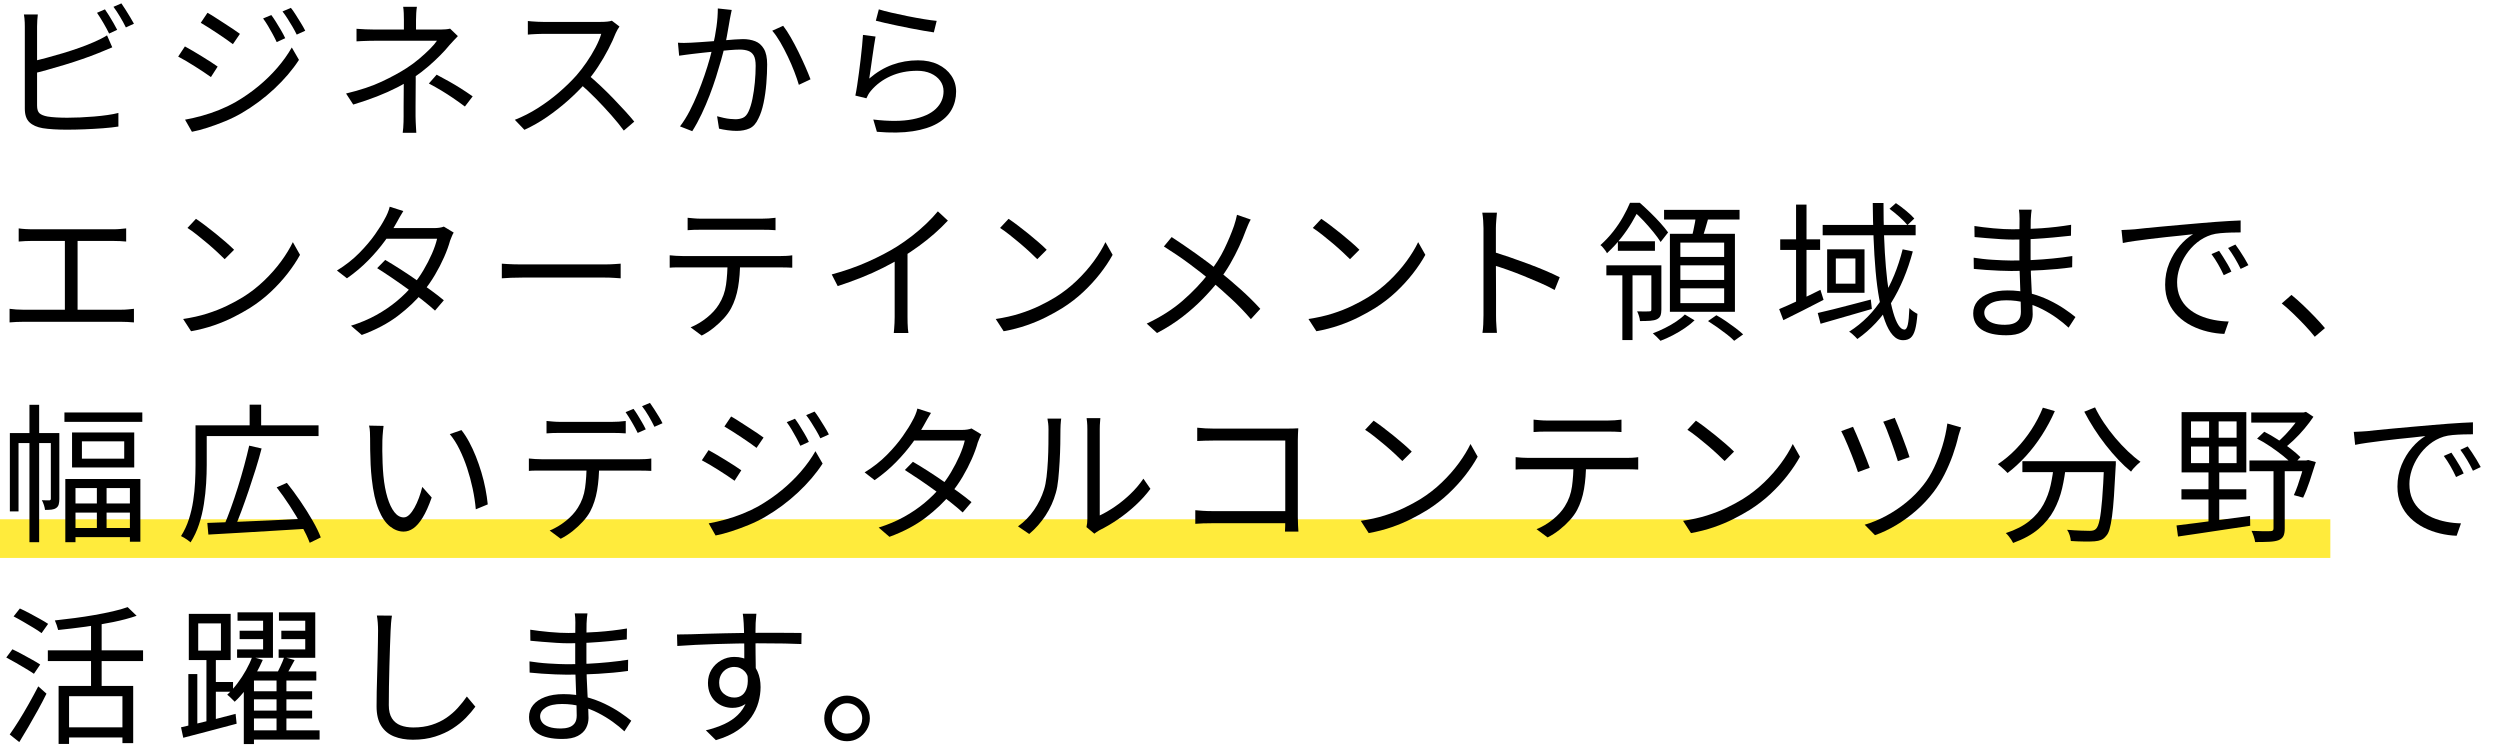 <?xml version="1.0" encoding="UTF-8"?>
<svg id="_レイヤー_1" data-name="レイヤー_1" xmlns="http://www.w3.org/2000/svg" version="1.1" viewBox="0 0 485 145">
  <!-- Generator: Adobe Illustrator 29.4.0, SVG Export Plug-In . SVG Version: 2.1.0 Build 152)  -->
  <defs>
    <style>
      .st0 {
        fill: #ffeb3c;
      }
    </style>
  </defs>
  <rect class="st0" y="100.74" width="452.086" height="7.5"/>
  <g>
    <path d="M7.337,2.8c-.039.329-.072.701-.102,1.117-.028.416-.043.826-.043,1.232v15.312c0,.735.159,1.242.479,1.522.318.28.836.488,1.552.624.464.077,1.039.135,1.726.174.686.039,1.387.058,2.102.058.773,0,1.605-.019,2.494-.058.89-.039,1.793-.097,2.712-.174.918-.077,1.783-.174,2.596-.29.812-.116,1.518-.251,2.116-.406v2.639c-.831.135-1.831.247-3.001.334s-2.368.154-3.596.203c-1.229.048-2.374.072-3.437.072-.852,0-1.688-.024-2.509-.072-.822-.049-1.532-.121-2.132-.218-1.121-.193-1.981-.575-2.58-1.146-.6-.57-.899-1.445-.899-2.625V5.149c0-.251-.005-.512-.015-.783-.01-.271-.029-.546-.058-.827-.029-.28-.063-.526-.102-.739h2.696ZM6.119,11.935c.87-.193,1.832-.43,2.886-.71,1.054-.28,2.127-.584,3.219-.913s2.156-.677,3.19-1.044c1.034-.367,1.967-.734,2.798-1.102.445-.193.88-.396,1.306-.609.425-.212.841-.444,1.247-.696l1.015,2.32c-.406.174-.855.363-1.349.565-.493.203-.952.392-1.377.566-.909.367-1.92.744-3.031,1.131s-2.257.759-3.436,1.116c-1.18.358-2.325.692-3.438,1-1.111.31-2.121.571-3.03.783v-2.407ZM20.358,1.814c.251.348.521.759.812,1.232.289.474.574.952.855,1.436.279.483.517.918.71,1.305l-1.565.725c-.291-.599-.658-1.28-1.103-2.044-.445-.764-.86-1.425-1.247-1.986l1.537-.667ZM23.547.654c.252.368.532.793.842,1.276.309.483.604.962.885,1.436.279.474.517.885.71,1.232l-1.565.725c-.311-.638-.688-1.329-1.132-2.073s-.87-1.387-1.276-1.929l1.537-.667Z"/>
    <path d="M35.873,9.006c.425.232.938.522,1.537.87.599.348,1.208.715,1.827,1.102.618.387,1.193.749,1.725,1.087.532.338.952.624,1.262.855l-1.305,2.03c-.367-.271-.817-.58-1.349-.928-.532-.348-1.098-.715-1.696-1.102-.6-.387-1.189-.749-1.77-1.087s-1.092-.624-1.537-.855l1.306-1.972ZM35.901,23.216c1.063-.193,2.156-.444,3.277-.754,1.121-.309,2.233-.686,3.335-1.131,1.103-.444,2.136-.938,3.104-1.479,1.604-.928,3.093-1.957,4.466-3.088,1.372-1.131,2.609-2.334,3.712-3.61,1.102-1.276,2.04-2.59,2.813-3.944l1.392,2.407c-1.257,1.934-2.853,3.804-4.785,5.612-1.934,1.808-4.06,3.388-6.38,4.741-.967.561-2.025,1.078-3.176,1.552s-2.281.889-3.393,1.247c-1.112.358-2.122.624-3.031.798l-1.334-2.349ZM40.252,2.481c.425.232.928.536,1.508.914.58.377,1.179.764,1.798,1.16.619.396,1.193.773,1.726,1.131s.952.652,1.262.884l-1.363,2.001c-.348-.271-.788-.589-1.319-.957-.532-.367-1.093-.749-1.682-1.146-.59-.396-1.17-.773-1.74-1.131-.57-.357-1.068-.662-1.494-.914l1.306-1.943ZM52.634,2.916c.251.329.546.764.885,1.305.338.541.671,1.093,1,1.653s.6,1.073.812,1.537l-1.653.754c-.232-.503-.493-1.02-.783-1.552-.289-.531-.59-1.059-.898-1.581-.31-.522-.629-1.005-.957-1.45l1.595-.667ZM56.433,1.524c.271.329.57.754.899,1.276.328.522.667,1.063,1.015,1.624.349.561.638,1.073.87,1.537l-1.652.754c-.252-.522-.532-1.044-.842-1.566s-.623-1.034-.942-1.537c-.319-.502-.643-.966-.972-1.392l1.624-.696Z"/>
    <path d="M88.827,7.005c-.251.271-.526.561-.826.87s-.565.599-.798.87c-.483.6-1.077,1.257-1.783,1.972-.706.715-1.479,1.436-2.319,2.161-.842.725-1.727,1.406-2.654,2.044-1.044.735-2.17,1.412-3.379,2.03-1.208.619-2.518,1.204-3.929,1.755-1.411.551-2.948,1.078-4.611,1.58l-1.392-2.146c2.745-.657,5.061-1.43,6.945-2.32,1.885-.889,3.484-1.759,4.799-2.61.871-.561,1.688-1.165,2.451-1.812.764-.647,1.45-1.276,2.059-1.885.609-.609,1.068-1.146,1.378-1.609h-12.035c-.329,0-.721.005-1.175.015s-.889.024-1.305.043c-.416.02-.778.039-1.088.058v-2.436c.483.039,1.068.072,1.755.102.687.029,1.271.043,1.755.043h12.817c.329,0,.657-.015.986-.043.328-.029.608-.073.841-.131l1.508,1.45ZM80.649,13.704v2.016c0,.764-.005,1.566-.015,2.407-.01.841-.015,1.648-.015,2.421v2.03c0,.329.01.687.029,1.073s.039.764.059,1.131c.019.367.038.696.058.986h-2.64c.039-.271.073-.59.102-.957.029-.367.049-.749.059-1.146s.015-.759.015-1.088v-1.899c0-.706.004-1.431.015-2.175.009-.744.014-1.45.014-2.117v-1.667l2.32-1.015ZM80.881,1.321c-.059.329-.102.735-.131,1.218-.029.484-.043.928-.043,1.334v2.871h-2.35v-2.871c0-.406-.01-.851-.029-1.334-.02-.483-.058-.889-.115-1.218h2.668ZM90.19,20.664c-.832-.618-1.609-1.174-2.334-1.667-.726-.493-1.455-.961-2.189-1.406-.735-.444-1.557-.909-2.466-1.392l1.509-1.711c.908.483,1.725.928,2.45,1.334.725.406,1.44.832,2.146,1.276.706.445,1.504.977,2.393,1.595l-1.508,1.972Z"/>
    <path d="M120.176,5.149c-.097.116-.217.304-.362.565-.145.261-.266.498-.362.71-.367.947-.851,1.997-1.45,3.146-.599,1.15-1.267,2.287-2.001,3.408s-1.508,2.136-2.319,3.045c-1.063,1.199-2.233,2.363-3.509,3.494-1.276,1.131-2.621,2.185-4.031,3.161-1.412.977-2.881,1.812-4.408,2.509l-1.856-1.943c1.566-.618,3.069-1.387,4.51-2.305,1.44-.918,2.794-1.924,4.06-3.016,1.267-1.092,2.393-2.189,3.379-3.292.657-.754,1.31-1.6,1.957-2.538.648-.938,1.229-1.895,1.74-2.871.513-.976.885-1.86,1.117-2.653h-11.311c-.329,0-.701.01-1.116.029-.416.02-.793.039-1.131.058-.339.02-.565.039-.682.058v-2.639c.135.02.382.043.739.073.357.029.74.053,1.146.072.406.02.754.029,1.044.029h11.194c.483,0,.913-.019,1.29-.058.377-.039.672-.097.885-.174l1.479,1.131ZM114.058,14.487c.792.658,1.609,1.382,2.45,2.175.841.793,1.668,1.61,2.479,2.451s1.565,1.644,2.262,2.407,1.296,1.455,1.798,2.073l-2.029,1.74c-.678-.928-1.489-1.929-2.437-3.001-.947-1.073-1.948-2.146-3.001-3.219-1.055-1.073-2.113-2.063-3.176-2.973l1.653-1.653Z"/>
    <path d="M131.516,8.281c.444.039.87.054,1.275.043.406-.009.842-.024,1.306-.043.444-.019,1.005-.053,1.682-.102.677-.048,1.416-.102,2.219-.159.802-.058,1.595-.121,2.378-.188s1.508-.126,2.175-.174c.667-.048,1.193-.072,1.581-.072.869,0,1.657.135,2.363.406.705.271,1.271.764,1.696,1.479.425.715.638,1.721.638,3.016,0,1.141-.053,2.374-.159,3.697-.106,1.325-.285,2.586-.536,3.785-.252,1.199-.58,2.194-.986,2.987-.445.986-1.025,1.639-1.74,1.958-.715.319-1.547.479-2.494.479-.541,0-1.131-.043-1.769-.13s-1.189-.188-1.653-.305l-.377-2.407c.425.116.855.223,1.291.319.435.097.855.165,1.262.203.405.039.743.058,1.015.058.521,0,1-.092,1.436-.275.435-.184.797-.585,1.087-1.204.31-.657.565-1.483.769-2.479.203-.996.357-2.054.464-3.176.106-1.121.16-2.194.16-3.219,0-.909-.126-1.581-.377-2.016-.252-.435-.609-.734-1.073-.899-.464-.164-1.006-.247-1.624-.247-.503,0-1.17.034-2.001.102-.831.068-1.716.15-2.653.247-.938.097-1.812.188-2.625.275-.812.087-1.44.16-1.885.217-.329.039-.75.092-1.262.16-.512.068-.962.13-1.349.188l-.231-2.523ZM141.956,1.93c-.058.251-.115.527-.174.827-.058.3-.115.594-.174.884-.059.348-.141.822-.246,1.421-.107.599-.218,1.232-.334,1.899s-.252,1.3-.406,1.899c-.193.832-.435,1.765-.725,2.798-.29,1.035-.619,2.132-.986,3.292-.367,1.16-.783,2.345-1.247,3.553-.464,1.208-.976,2.407-1.536,3.596-.562,1.189-1.17,2.306-1.828,3.35l-2.377-.928c.676-.889,1.3-1.885,1.87-2.987s1.097-2.248,1.58-3.437.923-2.363,1.319-3.523.73-2.233,1.001-3.219c.271-.986.483-1.837.638-2.552.271-1.16.493-2.363.667-3.61.175-1.247.261-2.431.261-3.553l2.697.29ZM151.932,5.004c.464.6.952,1.344,1.465,2.233.512.89,1.015,1.837,1.508,2.842.492,1.006.942,1.972,1.348,2.9.406.928.734,1.73.986,2.407l-2.262,1.073c-.213-.735-.503-1.581-.87-2.538s-.788-1.933-1.262-2.929c-.474-.996-.967-1.933-1.479-2.813-.513-.879-1.03-1.619-1.552-2.218l2.117-.957Z"/>
    <path d="M169.854,7.092c-.098.503-.199,1.117-.305,1.841-.106.725-.218,1.484-.334,2.277-.115.793-.222,1.547-.318,2.262-.098.716-.184,1.305-.262,1.769,1.412-1.218,2.905-2.112,4.481-2.683,1.575-.57,3.233-.855,4.974-.855,1.488,0,2.783.266,3.886.798,1.102.532,1.962,1.257,2.581,2.175.618.918.928,1.948.928,3.088,0,1.295-.295,2.47-.885,3.523-.59,1.054-1.508,1.938-2.755,2.654-1.247.715-2.837,1.223-4.771,1.522-1.934.299-4.254.334-6.96.102l-.696-2.378c3.074.367,5.616.353,7.627-.044,2.011-.396,3.514-1.073,4.51-2.03s1.494-2.092,1.494-3.408c0-.773-.223-1.459-.668-2.059-.444-.599-1.049-1.068-1.812-1.407-.764-.338-1.638-.507-2.624-.507-1.896,0-3.61.343-5.147,1.029-1.537.687-2.818,1.639-3.843,2.856-.213.251-.387.498-.521.74-.136.242-.252.479-.349.71l-2.146-.522c.116-.541.231-1.193.348-1.958.116-.764.232-1.585.349-2.465.115-.88.227-1.764.333-2.654.106-.889.198-1.745.275-2.566.077-.821.136-1.532.175-2.131l2.436.319ZM170.492,1.814c.618.193,1.426.406,2.422.638.995.232,2.049.459,3.161.682,1.111.223,2.17.416,3.175.58,1.005.165,1.827.275,2.466.334l-.552,2.233c-.541-.077-1.203-.184-1.986-.319s-1.619-.29-2.509-.464c-.889-.174-1.769-.353-2.639-.536s-1.663-.357-2.378-.522c-.716-.164-1.296-.305-1.74-.421l.58-2.204Z"/>
    <path d="M1.856,59.91c.425.058.855.102,1.291.13.435.029.855.043,1.261.043h19.169c.445,0,.865-.019,1.262-.058.396-.039.778-.077,1.146-.116v2.639c-.387-.039-.812-.067-1.276-.087-.464-.019-.841-.029-1.131-.029H4.408c-.387,0-.798.01-1.232.029-.435.02-.875.048-1.319.087v-2.639ZM3.626,44.308c.386.058.816.102,1.29.13s.855.043,1.146.043h15.95c.444,0,.879-.019,1.305-.058.425-.039.812-.077,1.16-.116v2.552c-.368-.039-.769-.067-1.204-.087-.435-.019-.855-.029-1.261-.029H6.061c-.271,0-.652.01-1.146.029-.493.02-.924.048-1.29.087v-2.552ZM12.586,61.331v-15.573h2.465v15.573h-2.465Z"/>
    <path d="M35.525,61.881c1.701-.251,3.253-.599,4.654-1.044,1.401-.444,2.683-.947,3.843-1.508,1.16-.561,2.193-1.121,3.103-1.682,1.489-.928,2.861-1.996,4.118-3.205,1.257-1.208,2.358-2.46,3.307-3.755.946-1.295,1.7-2.533,2.262-3.712l1.392,2.465c-.657,1.199-1.47,2.417-2.436,3.654-.968,1.237-2.06,2.426-3.277,3.567s-2.562,2.175-4.031,3.103c-.967.599-2.025,1.189-3.175,1.769-1.15.58-2.407,1.107-3.771,1.58-1.362.474-2.847.856-4.451,1.146l-1.537-2.378ZM38.019,42.452c.521.348,1.121.778,1.798,1.291s1.367,1.054,2.073,1.624,1.368,1.126,1.986,1.667c.619.541,1.132,1.015,1.537,1.421l-1.827,1.827c-.367-.367-.841-.822-1.421-1.363-.58-.541-1.218-1.106-1.914-1.696-.695-.59-1.382-1.15-2.059-1.682s-1.286-.972-1.827-1.319l1.653-1.769Z"/>
    <path d="M78.242,40.943c-.251.387-.493.793-.725,1.218-.232.425-.426.773-.58,1.044-.58,1.063-1.329,2.229-2.247,3.495-.919,1.266-1.992,2.528-3.22,3.784-1.228,1.257-2.614,2.427-4.161,3.509l-1.943-1.508c1.663-1.024,3.104-2.155,4.321-3.393,1.218-1.237,2.242-2.445,3.074-3.625.831-1.179,1.469-2.204,1.914-3.074.154-.251.328-.604.521-1.059.193-.454.329-.865.406-1.232l2.639.841ZM88.015,45.12c-.136.213-.261.469-.377.769s-.223.565-.319.797c-.271.986-.657,2.049-1.16,3.19-.503,1.141-1.092,2.287-1.769,3.437-.677,1.15-1.45,2.257-2.32,3.32-1.296,1.605-2.914,3.146-4.857,4.625-1.942,1.479-4.287,2.721-7.032,3.727l-2.088-1.798c1.798-.561,3.437-1.251,4.915-2.074,1.479-.821,2.808-1.725,3.987-2.711,1.18-.986,2.204-2.001,3.074-3.045.754-.889,1.445-1.865,2.074-2.929.627-1.063,1.174-2.122,1.638-3.176.464-1.054.802-2.035,1.015-2.943h-10.758l.928-2.059h9.222c.387,0,.744-.024,1.073-.073.328-.048.608-.12.841-.217l1.914,1.16ZM74.733,50.426c.928.542,1.904,1.141,2.93,1.798,1.023.657,2.044,1.339,3.059,2.044,1.016.706,1.986,1.397,2.915,2.073.928.677,1.749,1.315,2.465,1.914l-1.711,2.001c-.657-.599-1.445-1.261-2.363-1.986-.919-.725-1.891-1.459-2.915-2.204-1.025-.744-2.049-1.464-3.074-2.16-1.024-.696-1.981-1.324-2.871-1.885l1.566-1.595Z"/>
    <path d="M97.353,51.151c.29.02.647.043,1.073.073.425.029.895.048,1.406.058s1.029.014,1.552.014h15.892c.734,0,1.363-.019,1.886-.058.521-.038.938-.067,1.247-.087v2.842c-.291-.019-.721-.048-1.291-.087s-1.174-.058-1.812-.058h-15.921c-.793,0-1.547.014-2.262.043-.716.029-1.306.063-1.77.102v-2.842Z"/>
    <path d="M129.92,49.527c.405.039.816.073,1.232.102.415.029.846.043,1.29.043h18.995c.309,0,.677-.009,1.102-.029.426-.019.812-.058,1.16-.116v2.407c-.309-.019-.672-.034-1.087-.043-.416-.01-.808-.015-1.175-.015h-20.271c-.425,0-.841.02-1.246.058v-2.407ZM133.4,42.249c.406.039.827.078,1.262.116.435.039.885.058,1.349.058h11.745c.405,0,.855-.014,1.349-.043.492-.029.942-.072,1.348-.13v2.407c-.425-.038-.875-.062-1.348-.072-.475-.01-.924-.015-1.349-.015h-11.716c-.465,0-.929.005-1.393.015-.464.01-.88.034-1.247.072v-2.407ZM143.579,50.716c0,1.818-.13,3.485-.391,5.003-.262,1.518-.711,2.876-1.349,4.074-.349.658-.817,1.31-1.407,1.958-.59.648-1.246,1.262-1.972,1.841-.725.58-1.503,1.083-2.335,1.508l-2.146-1.595c1.121-.464,2.175-1.092,3.161-1.885.986-.792,1.759-1.643,2.32-2.552.734-1.16,1.198-2.44,1.392-3.842.193-1.401.29-2.905.29-4.51h2.436Z"/>
    <path d="M161.356,53.239c2.514-.676,4.853-1.498,7.019-2.465,2.165-.966,4.05-1.953,5.655-2.958,1.005-.638,1.986-1.329,2.943-2.073s1.86-1.522,2.711-2.334,1.604-1.614,2.262-2.407l1.943,1.798c-.812.87-1.691,1.721-2.639,2.552-.947.832-1.948,1.629-3.002,2.393s-2.15,1.503-3.291,2.218c-1.063.638-2.262,1.295-3.596,1.972s-2.756,1.315-4.264,1.914-3.035,1.15-4.582,1.653l-1.16-2.262ZM173.565,49.035l2.494-.754v13.224c0,.368.005.754.015,1.16.01.406.029.783.058,1.131.029.348.062.619.102.812h-2.842c.02-.193.044-.464.072-.812.029-.348.054-.725.073-1.131.019-.406.028-.792.028-1.16v-12.47Z"/>
    <path d="M193.17,61.881c1.701-.251,3.253-.599,4.654-1.044,1.401-.444,2.683-.947,3.843-1.508,1.16-.561,2.194-1.121,3.104-1.682,1.488-.928,2.86-1.996,4.117-3.205,1.257-1.208,2.359-2.46,3.307-3.755.947-1.295,1.701-2.533,2.262-3.712l1.393,2.465c-.658,1.199-1.47,2.417-2.437,3.654s-2.06,2.426-3.277,3.567-2.562,2.175-4.03,3.103c-.967.599-2.025,1.189-3.176,1.769-1.15.58-2.407,1.107-3.771,1.58-1.362.474-2.847.856-4.451,1.146l-1.537-2.378ZM195.664,42.452c.522.348,1.121.778,1.798,1.291s1.367,1.054,2.074,1.624c.705.57,1.367,1.126,1.986,1.667.618.541,1.131,1.015,1.537,1.421l-1.828,1.827c-.367-.367-.84-.822-1.42-1.363-.58-.541-1.219-1.106-1.914-1.696-.696-.59-1.383-1.15-2.06-1.682s-1.286-.972-1.827-1.319l1.653-1.769Z"/>
    <path d="M242.643,42.597c-.154.251-.323.59-.507,1.015-.185.426-.334.793-.45,1.102-.348.967-.777,2.006-1.29,3.118s-1.093,2.229-1.74,3.35-1.368,2.194-2.16,3.219c-.928,1.18-1.978,2.369-3.146,3.567-1.17,1.199-2.484,2.364-3.944,3.495s-3.107,2.18-4.944,3.146l-2.001-1.827c2.707-1.276,5.031-2.759,6.975-4.451,1.943-1.691,3.648-3.485,5.118-5.379,1.218-1.527,2.204-3.074,2.958-4.64s1.383-3.064,1.885-4.495c.098-.29.203-.643.319-1.059.116-.416.203-.778.261-1.087l2.668.928ZM227.302,45.989c.716.464,1.489.982,2.32,1.552.831.57,1.663,1.15,2.494,1.74.831.59,1.619,1.165,2.363,1.726.744.561,1.388,1.063,1.929,1.508,1.469,1.179,2.9,2.393,4.292,3.639,1.392,1.247,2.658,2.499,3.799,3.756l-1.827,2.001c-1.218-1.411-2.47-2.711-3.756-3.901-1.285-1.189-2.652-2.402-4.104-3.639-.521-.445-1.131-.938-1.826-1.479-.696-.541-1.445-1.112-2.248-1.711s-1.629-1.184-2.479-1.755c-.851-.57-1.672-1.106-2.465-1.609l1.508-1.827Z"/>
    <path d="M253.838,61.881c1.7-.251,3.252-.599,4.654-1.044,1.401-.444,2.682-.947,3.842-1.508,1.16-.561,2.194-1.121,3.104-1.682,1.488-.928,2.861-1.996,4.117-3.205,1.257-1.208,2.359-2.46,3.307-3.755.947-1.295,1.701-2.533,2.262-3.712l1.393,2.465c-.658,1.199-1.47,2.417-2.437,3.654s-2.059,2.426-3.276,3.567c-1.219,1.141-2.562,2.175-4.031,3.103-.967.599-2.025,1.189-3.176,1.769-1.15.58-2.407,1.107-3.77,1.58-1.363.474-2.848.856-4.452,1.146l-1.536-2.378ZM256.332,42.452c.522.348,1.121.778,1.798,1.291s1.368,1.054,2.074,1.624c.705.57,1.367,1.126,1.986,1.667.618.541,1.131,1.015,1.537,1.421l-1.827,1.827c-.368-.367-.841-.822-1.421-1.363-.58-.541-1.219-1.106-1.914-1.696-.696-.59-1.383-1.15-2.059-1.682-.678-.532-1.287-.972-1.828-1.319l1.653-1.769Z"/>
    <path d="M287.797,61.157v-16.878c0-.406-.02-.899-.059-1.479-.039-.58-.097-1.092-.174-1.537h2.842c-.039.425-.082.928-.13,1.508-.049.58-.073,1.083-.073,1.508v6.076c0,1.189.005,2.369.016,3.538.009,1.17.014,2.262.014,3.277v3.988c0,.309.005.667.015,1.073s.034.817.072,1.232c.039.416.067.788.087,1.117h-2.812c.077-.464.131-1.015.159-1.653.029-.638.044-1.228.044-1.769ZM289.712,48.86c.947.29,1.996.634,3.146,1.03,1.15.396,2.324.817,3.523,1.261,1.198.445,2.334.895,3.407,1.349,1.073.455,2.006.884,2.799,1.291l-.986,2.465c-.831-.464-1.769-.923-2.813-1.377-1.043-.454-2.111-.903-3.204-1.349-1.093-.444-2.146-.845-3.161-1.203-1.015-.358-1.919-.653-2.711-.885v-2.581Z"/>
    <path d="M316.217,39.349h1.188v.493h.638v.58c-.387.812-.869,1.711-1.449,2.697-.58.986-1.271,1.991-2.074,3.016-.802,1.025-1.725,2.021-2.77,2.987-.077-.174-.193-.363-.348-.565-.154-.203-.314-.401-.479-.595-.164-.193-.314-.329-.449-.406.928-.831,1.759-1.716,2.494-2.654.734-.938,1.372-1.889,1.914-2.856.541-.966.986-1.865,1.334-2.697ZM311.635,51.471h9.715v1.943h-9.715v-1.943ZM313.868,46.801h7.192v1.856h-7.192v-1.856ZM314.738,52.457h1.972v13.514h-1.972v-13.514ZM316.478,39.349h1.653c.638.561,1.309,1.185,2.016,1.871.705.686,1.362,1.368,1.972,2.044.608.677,1.106,1.286,1.493,1.827l-1.449,1.856c-.349-.561-.817-1.203-1.407-1.928s-1.218-1.445-1.885-2.161c-.667-.715-1.319-1.343-1.958-1.885h-.435v-1.624ZM320.364,51.471h1.943v8.584c0,.483-.059.875-.174,1.174-.116.3-.349.537-.696.71-.329.155-.764.251-1.305.29-.542.039-1.199.058-1.973.058-.019-.29-.082-.609-.188-.957s-.227-.657-.362-.928c.58.02,1.083.029,1.508.029s.716-.01.87-.029c.154,0,.256-.029.305-.087.048-.058.072-.154.072-.29v-8.555ZM326.86,61.012l1.885,1.131c-.521.503-1.15,1.005-1.885,1.508s-1.513.967-2.334,1.392c-.822.425-1.62.783-2.393,1.073-.174-.194-.406-.435-.696-.725s-.551-.532-.783-.725c.773-.29,1.556-.633,2.349-1.029.793-.396,1.527-.822,2.205-1.276.676-.454,1.227-.903,1.652-1.348ZM322.829,40.711h14.646v1.885h-14.646v-1.885ZM323.96,45.352h12.615v15.138h-12.615v-15.138ZM325.99,47.062v2.784h8.497v-2.784h-8.497ZM325.99,51.471v2.842h8.497v-2.842h-8.497ZM325.99,55.937v2.871h8.497v-2.871h-8.497ZM329.064,41.61l2.465.319c-.231.831-.474,1.672-.725,2.523-.252.851-.493,1.585-.726,2.204l-1.942-.377c.116-.444.236-.942.362-1.493.125-.551.236-1.106.334-1.667.096-.561.174-1.063.231-1.508ZM331.355,62.288l1.624-1.131c.6.329,1.223.715,1.871,1.16.646.445,1.266.89,1.855,1.334.59.445,1.077.851,1.465,1.218l-1.74,1.247c-.348-.368-.808-.774-1.378-1.218-.57-.445-1.185-.899-1.841-1.363-.658-.464-1.276-.88-1.856-1.247Z"/>
    <path d="M345.159,59.967c1.025-.425,2.248-.971,3.669-1.638s2.866-1.368,4.335-2.103l.609,1.943c-1.334.696-2.682,1.388-4.045,2.074-1.363.687-2.615,1.31-3.756,1.87l-.812-2.146ZM345.362,46.424h7.744v2.059h-7.744v-2.059ZM348.436,39.696h2.029v19.43h-2.029v-19.43ZM352.641,60.722c.869-.193,1.861-.43,2.973-.71s2.295-.585,3.553-.914c1.256-.329,2.512-.657,3.77-.986l.203,1.827c-1.74.503-3.48,1.005-5.221,1.508-1.74.503-3.316.957-4.727,1.363l-.551-2.088ZM353.598,43.641h18.037v2.001h-18.037v-2.001ZM354.467,48.368h7.25v8.439h-7.25v-8.439ZM356.151,50.137v4.901h3.799v-4.901h-3.799ZM369.114,48.368l1.971.406c-1.006,3.77-2.396,7.086-4.176,9.947s-3.973,5.21-6.582,7.047c-.098-.116-.242-.271-.436-.464-.193-.194-.393-.377-.594-.551-.203-.174-.393-.31-.566-.406,2.629-1.663,4.795-3.852,6.496-6.569,1.701-2.716,2.996-5.853,3.887-9.41ZM363.313,39.377h2.088c0,2.282.039,4.471.115,6.568.078,2.098.193,4.06.35,5.887.154,1.827.352,3.48.594,4.959s.518,2.755.826,3.828c.309,1.073.648,1.895,1.016,2.465.367.57.754.855,1.16.855.289,0,.508-.319.652-.957.145-.638.246-1.711.305-3.219.213.232.469.449.768.652.301.203.566.362.799.479-.098,1.295-.248,2.311-.451,3.045s-.488,1.262-.855,1.581-.859.479-1.479.479c-.754,0-1.42-.324-2-.972-.58-.648-1.088-1.57-1.523-2.77-.436-1.198-.803-2.614-1.102-4.249-.301-1.633-.537-3.446-.711-5.438-.174-1.991-.305-4.103-.391-6.336-.088-2.233-.141-4.519-.16-6.858ZM366.561,40.508l1.246-1.102c.639.425,1.301.923,1.988,1.493.686.571,1.213,1.068,1.58,1.494l-1.334,1.276c-.367-.464-.881-.99-1.537-1.581-.658-.589-1.305-1.116-1.943-1.581Z"/>
    <path d="M394.14,40.683c-.039.251-.073.532-.102.841-.029.31-.054.677-.073,1.102,0,.29-.004.725-.014,1.305-.01.58-.015,1.232-.015,1.958v4.219c0,.967.019,1.982.058,3.045.039,1.063.088,2.098.146,3.103.058,1.005.106,1.924.146,2.755.037.832.057,1.489.057,1.972,0,.677-.158,1.325-.479,1.943-.318.619-.85,1.126-1.594,1.522-.745.396-1.755.595-3.031.595-2.088,0-3.683-.362-4.785-1.087-1.102-.725-1.652-1.784-1.652-3.176,0-.889.266-1.662.797-2.32.531-.657,1.301-1.174,2.306-1.551,1.005-.377,2.204-.566,3.597-.566,1.526,0,2.962.179,4.307.537,1.343.358,2.575.808,3.697,1.349,1.121.541,2.117,1.107,2.986,1.696.87.59,1.586,1.117,2.146,1.581l-1.334,2.059c-.658-.619-1.416-1.237-2.277-1.856-.859-.619-1.797-1.189-2.812-1.711s-2.107-.942-3.277-1.262c-1.17-.319-2.412-.479-3.727-.479-1.392,0-2.45.232-3.175.696-.726.464-1.088,1.034-1.088,1.711,0,.425.136.817.406,1.174.271.358.706.643,1.305.855.599.213,1.372.319,2.32.319.561,0,1.073-.073,1.537-.218s.836-.401,1.116-.769c.28-.367.42-.879.42-1.537,0-.56-.014-1.29-.043-2.189-.029-.899-.062-1.856-.102-2.871-.039-1.015-.072-1.996-.102-2.944-.029-.947-.043-1.74-.043-2.378v-4.06c0-.676.004-1.324.014-1.943.01-.619.016-1.179.016-1.682,0-.232-.011-.531-.029-.899-.02-.367-.049-.647-.088-.841h2.466ZM382.888,49.992c.522.077,1.102.155,1.739.232.639.077,1.295.135,1.973.174.676.039,1.324.073,1.943.102.618.029,1.169.043,1.652.043,1.411,0,2.779-.034,4.104-.102,1.324-.067,2.629-.164,3.915-.29,1.286-.125,2.557-.285,3.813-.479l-.029,2.175c-.967.135-1.928.247-2.885.334s-1.914.159-2.871.217-1.934.102-2.93.13c-.996.029-2.044.043-3.146.043-.657,0-1.416-.019-2.275-.058-.861-.039-1.73-.087-2.611-.145-.879-.058-1.667-.125-2.363-.203l-.028-2.175ZM383.033,43.843c.483.078,1.044.155,1.683.232.638.077,1.309.15,2.016.217.705.068,1.381.116,2.029.145s1.213.043,1.697.043c1.836,0,3.716-.067,5.641-.203,1.923-.135,3.822-.357,5.697-.667l-.028,2.117c-1.063.116-2.224.232-3.479.348-1.258.116-2.549.213-3.872.29-1.325.077-2.635.116-3.93.116-.677,0-1.479-.029-2.407-.087s-1.842-.125-2.74-.203c-.898-.077-1.658-.145-2.276-.203l-.029-2.146Z"/>
    <path d="M411.57,44.626c.541-.019,1.039-.043,1.493-.072.455-.029.816-.053,1.088-.073.464-.058,1.135-.13,2.016-.217.879-.087,1.889-.184,3.03-.29,1.141-.106,2.368-.218,3.683-.334,1.314-.116,2.64-.232,3.974-.348,1.063-.097,2.068-.179,3.016-.247.947-.067,1.827-.125,2.64-.174.812-.048,1.537-.082,2.174-.102v2.32c-.541,0-1.159.01-1.855.029-.695.02-1.383.058-2.059.116-.678.058-1.267.165-1.77.319-1.025.329-1.947.826-2.77,1.493s-1.521,1.436-2.102,2.306-1.021,1.769-1.32,2.697c-.3.928-.449,1.827-.449,2.697,0,1.122.193,2.103.58,2.943.387.841.913,1.552,1.58,2.131.668.58,1.426,1.054,2.277,1.421.85.367,1.754.643,2.711.826.957.184,1.909.286,2.856.305l-.841,2.407c-1.083-.039-2.166-.189-3.248-.45-1.083-.261-2.117-.638-3.104-1.131-.986-.493-1.865-1.117-2.639-1.871s-1.383-1.634-1.827-2.639c-.444-1.005-.667-2.155-.667-3.451,0-1.508.266-2.905.798-4.191.531-1.285,1.213-2.411,2.044-3.378.832-.966,1.691-1.711,2.582-2.233-.619.078-1.389.165-2.307.261s-1.898.198-2.943.304c-1.043.106-2.093.228-3.146.363s-2.035.266-2.943.391c-.908.126-1.672.257-2.291.392l-.261-2.523ZM430.506,48.658c.213.309.469.701.77,1.174.299.474.594.957.884,1.45.29.493.532.962.726,1.406l-1.479.696c-.329-.715-.696-1.425-1.103-2.131-.405-.706-.831-1.358-1.275-1.958l1.479-.638ZM433.669,47.439c.231.31.502.696.812,1.16.31.464.613.942.913,1.436.3.493.566.962.798,1.406l-1.509.725c-.348-.715-.729-1.421-1.145-2.117-.416-.696-.846-1.343-1.291-1.943l1.422-.667Z"/>
    <path d="M449.067,65.333c-.619-.773-1.295-1.547-2.029-2.32-.736-.773-1.475-1.518-2.219-2.233-.745-.715-1.465-1.353-2.161-1.914l1.886-1.653c.695.561,1.43,1.208,2.203,1.943.773.735,1.532,1.489,2.277,2.262.744.773,1.416,1.518,2.016,2.233l-1.973,1.682Z"/>
    <path d="M1.914,84.018h8.815v1.943H3.595v13.253h-1.682v-15.196ZM5.712,78.537h1.885v26.651h-1.885v-26.651ZM9.86,84.018h1.652v12.789c0,.387-.039.73-.115,1.029-.078.3-.242.537-.493.711-.252.174-.552.28-.899.319-.348.039-.773.058-1.275.058-.02-.251-.088-.561-.203-.928-.116-.367-.252-.686-.406-.957.367.02.677.029.928.029h.551c.174-.019.262-.125.262-.319v-12.731ZM12.499,80.016h15.109v1.827h-15.109v-1.827ZM12.672,92.921h14.559v12.18h-2.03v-10.411h-10.556v10.498h-1.973v-12.267ZM13.629,102.433h12.876v1.769h-12.876v-1.769ZM13.659,97.677h12.818v1.769h-12.818v-1.769ZM13.977,83.902h12.064v6.786h-12.064v-6.786ZM15.891,85.613v3.364h8.207v-3.364h-8.207ZM18.792,93.849h1.885v9.802h-1.885v-9.802Z"/>
    <path d="M37.931,82.51h2.175v7.714c0,1.083-.038,2.272-.115,3.567-.078,1.295-.223,2.625-.436,3.988-.213,1.363-.526,2.678-.942,3.944s-.962,2.431-1.639,3.495c-.135-.116-.314-.256-.536-.42-.223-.165-.455-.319-.696-.464s-.449-.256-.623-.334c.638-1.005,1.146-2.092,1.522-3.262.377-1.169.657-2.368.841-3.596.184-1.228.305-2.431.362-3.61.059-1.179.087-2.281.087-3.306v-7.714ZM39.034,82.51h22.765v2.088h-22.765v-2.088ZM40.222,101.447c1.566-.058,3.403-.125,5.511-.203,2.106-.077,4.35-.174,6.728-.29,2.378-.116,4.756-.232,7.134-.348l-.058,1.972c-2.301.136-4.606.275-6.917.42s-4.509.275-6.598.392c-2.088.116-3.953.222-5.597.319l-.203-2.262ZM48.342,86.454l2.407.551c-.329,1.276-.71,2.61-1.146,4.002-.436,1.392-.89,2.784-1.363,4.176s-.942,2.711-1.406,3.958-.918,2.374-1.363,3.378l-2.001-.58c.425-.986.87-2.121,1.334-3.407.464-1.286.914-2.625,1.349-4.017.436-1.392.841-2.784,1.219-4.176.377-1.392.7-2.687.971-3.886ZM48.429,78.508h2.233v5.017h-2.233v-5.017ZM53.678,94.544l1.973-.87c.869,1.083,1.739,2.262,2.609,3.538.87,1.276,1.658,2.528,2.363,3.755.706,1.228,1.242,2.324,1.609,3.292l-2.146,1.044c-.367-.967-.89-2.074-1.565-3.32-.678-1.247-1.441-2.523-2.291-3.828-.852-1.305-1.702-2.509-2.553-3.611Z"/>
    <path d="M74.414,82.625c-.039.232-.072.522-.102.87s-.058.696-.087,1.044c-.029.348-.043.648-.043.899-.02.6-.025,1.281-.016,2.045s.029,1.556.059,2.378.082,1.638.159,2.45c.155,1.605.416,3.012.783,4.22.367,1.208.816,2.151,1.349,2.828.531.677,1.136,1.015,1.812,1.015.367,0,.725-.169,1.073-.507.348-.338.681-.792,1-1.363s.609-1.208.87-1.914.479-1.416.652-2.132l1.827,2.059c-.58,1.644-1.165,2.943-1.755,3.9s-1.188,1.648-1.798,2.074c-.608.425-1.242.638-1.899.638-.908,0-1.788-.334-2.639-1-.852-.667-1.586-1.75-2.204-3.248-.619-1.498-1.063-3.495-1.334-5.989-.097-.851-.169-1.769-.218-2.755s-.077-1.923-.087-2.813c-.01-.889-.015-1.614-.015-2.175,0-.328-.01-.754-.029-1.276-.019-.522-.077-.957-.174-1.305l2.813.058ZM89.522,83.438c.522.658,1.02,1.426,1.494,2.306.474.88.908,1.817,1.305,2.813.396.996.754,2.025,1.073,3.088.319,1.063.58,2.122.783,3.176s.353,2.064.449,3.03l-2.319.957c-.117-1.314-.319-2.653-.609-4.017-.29-1.363-.648-2.687-1.073-3.973-.426-1.286-.919-2.499-1.479-3.64-.561-1.141-1.188-2.126-1.885-2.958l2.262-.783Z"/>
    <path d="M102.602,88.948c.387.039.787.072,1.203.102.416.029.846.043,1.291.043h18.994c.31,0,.677-.01,1.103-.029.425-.019.812-.058,1.16-.116v2.407c-.31-.019-.673-.033-1.088-.043-.416-.009-.808-.014-1.175-.014h-20.271c-.426,0-.831.019-1.218.058v-2.407ZM106.024,81.668c.425.039.855.078,1.29.116.436.039.885.058,1.349.058h10.034c.406,0,.855-.015,1.349-.043.493-.029.942-.073,1.349-.131v2.407c-.426-.039-.875-.062-1.349-.072-.475-.01-.924-.015-1.349-.015h-10.005c-.483,0-.953.005-1.406.015-.455.01-.875.034-1.262.072v-2.407ZM116.232,90.137c0,1.817-.131,3.485-.392,5.002-.262,1.518-.711,2.886-1.349,4.104-.348.638-.817,1.281-1.406,1.929-.59.648-1.247,1.261-1.972,1.841-.726.58-1.504,1.083-2.335,1.508l-2.146-1.595c1.12-.464,2.174-1.092,3.16-1.885.986-.792,1.76-1.643,2.32-2.552.734-1.16,1.198-2.44,1.392-3.843.193-1.401.29-2.904.29-4.509h2.437ZM122.902,79.32c.251.329.522.73.812,1.203.29.474.575.953.855,1.436.28.484.518.928.711,1.334l-1.566.696c-.289-.599-.657-1.281-1.102-2.044-.445-.764-.86-1.426-1.247-1.987l1.537-.638ZM126.092,78.16c.25.348.531.764.84,1.247.31.483.609.962.899,1.436s.522.895.696,1.261l-1.566.696c-.309-.638-.682-1.329-1.116-2.074-.435-.744-.865-1.387-1.29-1.928l1.537-.638Z"/>
    <path d="M137.46,87.324c.425.232.938.522,1.537.87.599.348,1.208.715,1.827,1.102.618.387,1.193.749,1.726,1.087.531.338.951.624,1.262.855l-1.306,2.03c-.367-.271-.817-.58-1.349-.928-.531-.348-1.098-.715-1.696-1.102-.6-.387-1.188-.749-1.769-1.087s-1.093-.624-1.537-.855l1.305-1.972ZM137.489,101.534c1.062-.193,2.155-.444,3.277-.754,1.12-.309,2.232-.686,3.334-1.131,1.103-.444,2.137-.938,3.104-1.479,1.604-.928,3.093-1.957,4.466-3.088,1.372-1.131,2.61-2.334,3.712-3.61s2.04-2.59,2.813-3.944l1.392,2.407c-1.257,1.934-2.852,3.804-4.785,5.612s-4.06,3.388-6.38,4.741c-.967.561-2.025,1.078-3.175,1.552-1.151.474-2.282.889-3.394,1.247-1.112.358-2.122.624-3.03.798l-1.334-2.349ZM141.838,80.799c.426.232.928.536,1.508.914.58.377,1.18.764,1.799,1.16.618.396,1.193.773,1.725,1.131.532.358.952.652,1.262.884l-1.363,2.001c-.348-.271-.787-.589-1.319-.957-.532-.367-1.093-.749-1.682-1.146-.59-.396-1.17-.773-1.74-1.131-.57-.357-1.068-.662-1.493-.914l1.305-1.943ZM154.221,81.234c.252.329.547.764.885,1.305.338.541.672,1.093,1,1.653.329.561.6,1.073.812,1.537l-1.652.754c-.232-.503-.494-1.02-.783-1.552-.29-.531-.59-1.059-.899-1.581s-.628-1.005-.957-1.45l1.595-.667ZM158.02,79.842c.271.329.57.754.899,1.276s.667,1.063,1.015,1.624c.349.561.639,1.073.87,1.537l-1.652.754c-.252-.522-.532-1.044-.841-1.566-.311-.522-.624-1.034-.943-1.537-.318-.502-.643-.966-.971-1.392l1.623-.696Z"/>
    <path d="M180.613,80.103c-.252.387-.493.793-.726,1.218-.231.425-.425.773-.58,1.044-.58,1.063-1.329,2.229-2.247,3.495-.919,1.266-1.991,2.528-3.219,3.784-1.229,1.257-2.615,2.427-4.161,3.509l-1.943-1.508c1.662-1.024,3.103-2.155,4.32-3.393,1.219-1.237,2.243-2.445,3.074-3.625.831-1.179,1.469-2.204,1.914-3.074.154-.251.328-.604.522-1.059.192-.454.328-.865.405-1.232l2.64.841ZM190.385,84.279c-.135.213-.261.469-.377.769-.115.3-.223.565-.318.797-.271.986-.658,2.049-1.16,3.19-.503,1.141-1.093,2.287-1.77,3.437-.677,1.15-1.449,2.257-2.319,3.32-1.296,1.605-2.915,3.146-4.858,4.625-1.942,1.479-4.287,2.721-7.032,3.727l-2.088-1.798c1.798-.561,3.437-1.251,4.916-2.074,1.479-.821,2.808-1.725,3.987-2.711,1.179-.986,2.204-2.001,3.074-3.045.754-.889,1.444-1.865,2.073-2.929.628-1.063,1.175-2.122,1.639-3.176.464-1.054.802-2.035,1.015-2.943h-10.759l.928-2.059h9.222c.387,0,.744-.024,1.073-.073.329-.048.609-.12.841-.217l1.914,1.16ZM177.104,89.585c.928.541,1.903,1.141,2.929,1.798,1.024.657,2.044,1.339,3.06,2.044,1.015.706,1.986,1.397,2.914,2.073.928.677,1.75,1.315,2.465,1.914l-1.711,2.001c-.657-.599-1.445-1.261-2.363-1.986s-1.89-1.459-2.914-2.204c-1.025-.744-2.05-1.464-3.074-2.16-1.025-.696-1.982-1.324-2.871-1.885l1.566-1.595Z"/>
    <path d="M197.491,102.114c1.219-.87,2.252-1.924,3.104-3.161.85-1.237,1.498-2.562,1.942-3.973.213-.657.377-1.479.493-2.465s.203-2.035.262-3.146c.058-1.111.091-2.194.101-3.248.01-1.053.015-1.986.015-2.798,0-.425-.02-.807-.058-1.146-.039-.338-.087-.662-.146-.972h2.668c-.02.116-.039.286-.058.508-.02.222-.039.469-.058.739-.02.271-.029.551-.029.841,0,.812-.01,1.765-.029,2.857s-.062,2.233-.131,3.422c-.067,1.189-.154,2.315-.261,3.378-.106,1.063-.266,1.953-.479,2.668-.425,1.547-1.087,3.006-1.986,4.379-.899,1.373-1.958,2.572-3.175,3.596l-2.176-1.479ZM210.773,102.259c.058-.232.102-.488.13-.769.029-.28.044-.565.044-.855v-17.371c0-.561-.02-1.029-.058-1.407-.039-.377-.068-.623-.087-.739h2.668c0,.116-.02.368-.059.754-.038.387-.058.851-.058,1.392v16.733c.908-.425,1.875-.986,2.9-1.682,1.023-.696,2.024-1.508,3.001-2.436.976-.928,1.831-1.933,2.566-3.016l1.363,1.972c-.831,1.122-1.804,2.195-2.915,3.219-1.111,1.025-2.267,1.943-3.465,2.755-1.199.812-2.369,1.499-3.51,2.059-.231.135-.43.261-.594.377-.165.116-.295.212-.392.29l-1.537-1.276Z"/>
    <path d="M231.885,98.981c.367.039.846.078,1.436.116.59.039,1.184.058,1.783.058h15.545v2.349h-15.486c-.58,0-1.175.01-1.783.029-.609.02-1.107.048-1.494.087v-2.639ZM232.262,82.974c.483.058,1.016.102,1.596.13.58.029,1.102.043,1.565.043h14.297c.349,0,.72-.004,1.116-.014s.74-.024,1.03-.043c-.02.329-.039.701-.059,1.116-.02.416-.028.798-.028,1.146v14.964c0,.522.014,1.063.043,1.624.029.561.053.957.072,1.189h-2.609c.019-.232.033-.585.043-1.059s.015-.972.015-1.494v-15.109h-13.891c-.542,0-1.127.01-1.755.029-.629.02-1.107.039-1.436.058v-2.581Z"/>
    <path d="M263.989,101.041c1.701-.251,3.252-.599,4.654-1.044,1.401-.444,2.683-.947,3.842-1.508,1.16-.561,2.194-1.121,3.104-1.682,1.488-.928,2.861-1.996,4.118-3.205,1.257-1.208,2.358-2.46,3.306-3.755.947-1.295,1.701-2.533,2.262-3.712l1.393,2.465c-.657,1.199-1.47,2.417-2.436,3.654-.968,1.237-2.06,2.426-3.277,3.567-1.219,1.141-2.562,2.175-4.031,3.103-.967.599-2.025,1.189-3.176,1.769-1.15.58-2.406,1.107-3.77,1.58-1.363.474-2.848.856-4.451,1.146l-1.537-2.378ZM266.483,81.611c.521.348,1.121.778,1.798,1.291s1.367,1.054,2.073,1.624c.705.57,1.367,1.126,1.986,1.667.619.541,1.131,1.015,1.537,1.421l-1.827,1.827c-.367-.367-.841-.822-1.421-1.363-.58-.541-1.218-1.106-1.914-1.696-.695-.59-1.383-1.15-2.059-1.682-.678-.532-1.286-.972-1.827-1.319l1.653-1.769Z"/>
    <path d="M294.033,88.687c.405.039.816.073,1.232.102.415.029.846.043,1.29.043h18.995c.31,0,.677-.009,1.103-.029.425-.019.812-.058,1.16-.116v2.407c-.31-.019-.672-.034-1.088-.043s-.808-.015-1.175-.015h-20.271c-.426,0-.842.02-1.247.058v-2.407ZM297.512,81.408c.406.039.827.078,1.262.116.436.039.885.058,1.349.058h11.745c.406,0,.855-.014,1.349-.043.493-.029.942-.072,1.349-.13v2.407c-.426-.038-.875-.062-1.349-.072s-.924-.015-1.349-.015h-11.716c-.464,0-.929.005-1.393.015s-.88.034-1.247.072v-2.407ZM307.692,89.875c0,1.818-.131,3.485-.392,5.003s-.711,2.876-1.349,4.074c-.348.658-.817,1.31-1.406,1.958-.59.648-1.247,1.262-1.973,1.841-.725.58-1.503,1.083-2.334,1.508l-2.146-1.595c1.121-.464,2.176-1.092,3.161-1.885.986-.792,1.759-1.643,2.32-2.552.734-1.16,1.198-2.44,1.392-3.842.193-1.401.29-2.905.29-4.51h2.437Z"/>
    <path d="M326.512,101.041c1.701-.251,3.253-.599,4.654-1.044,1.402-.444,2.684-.947,3.843-1.508,1.16-.561,2.194-1.121,3.104-1.682,1.488-.928,2.86-1.996,4.118-3.205,1.256-1.208,2.358-2.46,3.306-3.755.947-1.295,1.701-2.533,2.262-3.712l1.393,2.465c-.657,1.199-1.47,2.417-2.437,3.654s-2.059,2.426-3.277,3.567c-1.218,1.141-2.562,2.175-4.03,3.103-.967.599-2.025,1.189-3.176,1.769-1.15.58-2.407,1.107-3.771,1.58-1.362.474-2.847.856-4.451,1.146l-1.537-2.378ZM329.006,81.611c.522.348,1.121.778,1.799,1.291.676.512,1.367,1.054,2.073,1.624.705.57,1.367,1.126,1.986,1.667.618.541,1.131,1.015,1.537,1.421l-1.827,1.827c-.367-.367-.841-.822-1.421-1.363-.58-.541-1.218-1.106-1.914-1.696s-1.383-1.15-2.06-1.682-1.285-.972-1.826-1.319l1.652-1.769Z"/>
    <path d="M359.485,82.8c.193.406.436.952.726,1.638.29.687.599,1.431.929,2.233.328.802.633,1.566.913,2.291.28.725.507,1.319.681,1.783l-2.291.841c-.115-.348-.275-.807-.479-1.378-.202-.57-.435-1.179-.695-1.827-.262-.647-.521-1.291-.783-1.929-.261-.638-.508-1.204-.739-1.696-.231-.493-.416-.865-.552-1.117l2.291-.841ZM380.453,82.916c-.097.251-.188.532-.275.841s-.169.58-.247.812c-.271,1.199-.633,2.436-1.087,3.712s-.991,2.528-1.61,3.755c-.618,1.228-1.324,2.364-2.116,3.408-.986,1.295-2.103,2.489-3.35,3.582s-2.552,2.044-3.915,2.856-2.73,1.459-4.104,1.943l-2.001-2.03c1.392-.406,2.774-.976,4.147-1.711,1.372-.734,2.682-1.609,3.93-2.625,1.246-1.015,2.354-2.141,3.32-3.378.772-.966,1.469-2.103,2.088-3.407.618-1.305,1.15-2.687,1.595-4.147.444-1.459.763-2.915.957-4.365l2.668.754ZM367.577,81.06c.154.348.367.86.638,1.537s.556,1.407.855,2.189c.3.783.575,1.527.827,2.233.25.706.435,1.262.551,1.667l-2.262.783c-.117-.406-.295-.961-.537-1.667-.242-.706-.503-1.445-.783-2.219-.28-.773-.556-1.503-.826-2.189-.271-.686-.503-1.213-.695-1.581l2.232-.754Z"/>
    <path d="M396.316,79.088l2.319.667c-.715,1.624-1.551,3.18-2.508,4.669s-2.001,2.852-3.132,4.089c-1.132,1.237-2.306,2.32-3.524,3.248-.135-.155-.318-.338-.551-.551-.231-.212-.469-.425-.71-.638-.242-.212-.45-.387-.624-.522,1.237-.812,2.408-1.788,3.51-2.929,1.102-1.141,2.098-2.393,2.986-3.755.89-1.363,1.634-2.789,2.233-4.277ZM398.462,90.079h2.35c-.155,1.585-.406,3.132-.754,4.64-.348,1.508-.881,2.929-1.596,4.263-.715,1.334-1.706,2.542-2.973,3.625-1.266,1.083-2.914,1.991-4.943,2.726-.098-.193-.223-.411-.377-.652-.155-.242-.324-.474-.508-.696-.184-.223-.363-.411-.537-.566,1.895-.618,3.427-1.406,4.597-2.363s2.073-2.025,2.712-3.205c.638-1.179,1.102-2.426,1.392-3.741s.503-2.658.638-4.031ZM392.342,89.47h16.617v2.117h-16.617v-2.117ZM408.206,89.47h2.262v.652c0,.165-.01.295-.028.392-.116,2.262-.228,4.181-.333,5.756-.107,1.576-.232,2.886-.377,3.93-.146,1.044-.305,1.866-.479,2.465-.175.599-.396,1.034-.668,1.305-.289.367-.608.624-.957.769-.348.145-.773.236-1.275.275-.484.039-1.146.053-1.986.043-.842-.01-1.717-.043-2.625-.102-.02-.329-.092-.696-.217-1.102-.127-.406-.295-.764-.508-1.073.947.078,1.826.13,2.639.159.812.029,1.393.044,1.74.044.29,0,.531-.029.725-.087.193-.058.357-.154.493-.29.29-.271.526-.855.71-1.754s.349-2.233.494-4.002c.145-1.769.275-4.084.391-6.945v-.435ZM406.437,79.03c.464.967,1.034,1.958,1.711,2.972.677,1.015,1.411,1.992,2.204,2.929.793.938,1.609,1.808,2.45,2.61.841.803,1.657,1.484,2.45,2.044-.193.155-.41.344-.652.566s-.464.449-.666.681c-.203.232-.373.455-.508.667-.812-.657-1.635-1.425-2.465-2.305-.832-.88-1.648-1.832-2.451-2.856s-1.557-2.088-2.262-3.19c-.706-1.102-1.339-2.194-1.899-3.277l2.088-.841Z"/>
    <path d="M422.243,101.939c1.179-.135,2.537-.304,4.074-.507s3.18-.42,4.93-.652,3.504-.464,5.264-.696l.029,1.914c-1.664.251-3.34.503-5.031.754-1.693.251-3.303.493-4.829.725-1.527.232-2.91.435-4.147.609l-.289-2.146ZM423.2,94.922h12.586v1.972h-12.586v-1.972ZM423.228,79.958h12.558v11.687h-12.558v-11.687ZM425.055,81.756v3.161h8.845v-3.161h-8.845ZM425.055,86.627v3.219h8.845v-3.219h-8.845ZM428.564,80.654h1.856v10.179h.115v10.73h-2.088v-10.73h.116v-10.179ZM436.394,89.325h11.339v2.088h-11.339v-2.088ZM436.743,80.016h10.556v1.972h-10.556v-1.972ZM441.063,90.369h2.176v12.18c0,.599-.083,1.073-.247,1.421-.165.348-.47.619-.913.812-.445.174-1.045.28-1.799.319-.754.039-1.682.058-2.783.058-.039-.31-.127-.672-.262-1.087-.135-.416-.28-.779-.435-1.087.87.038,1.644.062,2.319.072.678.01,1.131.004,1.363-.015.232-.02.387-.068.465-.145.076-.077.115-.212.115-.406v-12.122ZM437.874,85.091l1.392-1.334c.851.425,1.721.928,2.61,1.508.889.58,1.721,1.17,2.494,1.769.772.6,1.41,1.15,1.914,1.653l-1.422,1.537c-.483-.541-1.111-1.121-1.885-1.74s-1.6-1.228-2.479-1.827c-.88-.599-1.755-1.121-2.624-1.566ZM446.399,80.016h.521l.436-.116,1.45.957c-.503.754-1.087,1.528-1.755,2.32-.666.793-1.367,1.537-2.102,2.233-.735.696-1.471,1.315-2.205,1.856-.135-.212-.328-.439-.58-.682-.251-.241-.463-.43-.637-.565.617-.483,1.232-1.048,1.841-1.696.608-.647,1.185-1.314,1.726-2.001.541-.686.977-1.32,1.305-1.899v-.406ZM447.095,89.325h.319l.377-.087,1.479.406c-.367,1.199-.764,2.432-1.189,3.698-.425,1.266-.851,2.334-1.275,3.205l-1.798-.493c.251-.541.503-1.169.754-1.885.251-.715.493-1.459.726-2.233.231-.773.434-1.518.608-2.233v-.377Z"/>
    <path d="M456.637,83.786c.541-.019,1.039-.043,1.493-.072.454-.029.816-.053,1.087-.073.465-.058,1.136-.13,2.016-.217.88-.087,1.89-.184,3.031-.29,1.141-.106,2.367-.218,3.683-.334,1.314-.116,2.64-.232,3.974-.348,1.062-.097,2.068-.179,3.016-.247.947-.067,1.826-.125,2.639-.174s1.537-.082,2.175-.102v2.32c-.542,0-1.159.01-1.856.029-.695.02-1.382.058-2.059.116-.677.058-1.266.165-1.769.319-1.025.329-1.948.826-2.77,1.493-.822.667-1.522,1.436-2.103,2.306s-1.02,1.769-1.32,2.697c-.299.928-.449,1.827-.449,2.697,0,1.122.193,2.103.58,2.943.387.841.914,1.552,1.58,2.131.668.58,1.426,1.054,2.277,1.421.851.367,1.754.643,2.711.826.957.184,1.91.286,2.857.305l-.842,2.407c-1.082-.039-2.165-.189-3.248-.45-1.082-.261-2.117-.638-3.103-1.131-.986-.493-1.866-1.117-2.64-1.871s-1.382-1.634-1.826-2.639c-.445-1.005-.668-2.155-.668-3.451,0-1.508.266-2.905.799-4.191.531-1.285,1.213-2.411,2.044-3.378.831-.966,1.691-1.711,2.581-2.233-.619.078-1.388.165-2.306.261-.919.097-1.899.198-2.943.304-1.044.106-2.093.228-3.146.363s-2.035.266-2.944.391c-.908.126-1.672.257-2.291.392l-.26-2.523ZM475.574,87.817c.212.309.468.701.769,1.174.299.474.594.957.885,1.45.289.493.531.962.725,1.406l-1.479.696c-.33-.715-.696-1.425-1.103-2.131-.405-.706-.831-1.358-1.276-1.958l1.479-.638ZM478.735,86.599c.232.31.502.696.812,1.16.309.464.613.942.912,1.436.301.493.566.962.799,1.406l-1.509.725c-.348-.715-.729-1.421-1.146-2.117-.416-.696-.846-1.343-1.291-1.943l1.422-.667Z"/>
    <path d="M1.217,127.555l1.189-1.595c.58.271,1.208.59,1.885.957s1.329.725,1.957,1.073c.629.348,1.146.658,1.552.928l-1.218,1.798c-.387-.271-.89-.589-1.508-.957-.619-.367-1.267-.749-1.943-1.146-.677-.396-1.314-.749-1.914-1.059ZM1.884,142.49c.522-.734,1.106-1.619,1.755-2.653.647-1.034,1.3-2.136,1.957-3.306.657-1.169,1.267-2.295,1.827-3.378l1.595,1.421c-.502,1.025-1.059,2.088-1.667,3.19-.609,1.102-1.224,2.185-1.842,3.248s-1.208,2.049-1.769,2.958l-1.856-1.479ZM2.638,119.581l1.218-1.537c.6.271,1.242.59,1.929.957s1.349.73,1.987,1.087c.638.358,1.159.672,1.565.942l-1.276,1.798c-.405-.309-.923-.652-1.551-1.029-.629-.377-1.281-.764-1.958-1.16-.677-.396-1.314-.749-1.914-1.058ZM9.28,126.164h18.473v2.088H9.28v-2.088ZM24.766,117.782l1.739,1.682c-1.334.464-2.856.87-4.567,1.218-1.711.348-3.484.648-5.321.899-1.837.251-3.616.464-5.336.638-.059-.251-.15-.561-.275-.928-.126-.367-.247-.677-.362-.928,1.236-.135,2.522-.29,3.856-.464s2.629-.372,3.886-.595c1.257-.222,2.432-.459,3.523-.71,1.092-.251,2.045-.522,2.857-.812ZM11.368,133.065h14.471v11.107h-2.088v-9.106h-10.354v9.251h-2.029v-11.252ZM12.759,141.098h11.948v1.972h-11.948v-1.972ZM17.661,120.276h2.059v13.949h-2.059v-13.949Z"/>
    <path d="M35.119,141.098c.908-.212,1.938-.454,3.089-.725,1.149-.271,2.363-.565,3.639-.885,1.276-.319,2.562-.652,3.857-1l.203,1.914c-1.817.483-3.64.967-5.467,1.45-1.827.483-3.456.908-4.887,1.276l-.435-2.03ZM36.54,130.774h1.74v10.643h-1.74v-10.643ZM36.627,119.087h8.12v8.961h-8.12v-8.961ZM38.454,120.943v5.278h4.408v-5.278h-4.408ZM40.048,127.121h1.827v13.514h-1.827v-13.514ZM40.948,132.312h4.263v1.885h-4.263v-1.885ZM48.922,127.439l2.059.58c-.405.928-.889,1.89-1.449,2.885-.562.996-1.18,1.943-1.856,2.842-.677.899-1.392,1.696-2.146,2.392-.174-.174-.402-.401-.682-.681-.281-.28-.537-.508-.769-.682.696-.638,1.353-1.368,1.972-2.189s1.18-1.682,1.682-2.581c.503-.899.899-1.754,1.189-2.566ZM46.081,118.797h6.873v8.816h-6.96v-1.624h5.046v-5.568h-4.959v-1.624ZM46.487,122.364h5.597v1.624h-5.597v-1.624ZM49.27,130.252h12.094v1.769h-12.094v12.325h-1.972v-12.963l1.073-1.131h.898ZM48.313,134.109h12.238v1.566h-12.238v-1.566ZM48.313,137.851h12.238v1.537h-12.238v-1.537ZM48.372,141.678h13.63v1.798h-13.63v-1.798ZM55.129,127.498l2.03.551c-.348.658-.706,1.31-1.073,1.958-.367.648-.716,1.204-1.044,1.667l-1.595-.522c.29-.522.599-1.131.928-1.827.328-.696.58-1.305.754-1.827ZM53.649,131.528h1.914v11.078h-1.914v-11.078ZM54.114,118.797h7.047v8.816h-7.105v-1.624h5.162v-5.568h-5.104v-1.624ZM54.578,122.364h5.655v1.624h-5.655v-1.624Z"/>
    <path d="M76.038,119.436c-.077.483-.135.971-.174,1.464s-.068.981-.087,1.464c-.039.812-.077,1.817-.116,3.016s-.077,2.47-.116,3.813c-.038,1.344-.067,2.683-.087,4.017s-.029,2.533-.029,3.596c0,1.063.203,1.914.609,2.552s.967,1.092,1.682,1.363c.716.271,1.537.406,2.466.406,1.314,0,2.503-.169,3.566-.508,1.063-.338,2.011-.792,2.843-1.363.83-.57,1.57-1.213,2.218-1.929.647-.715,1.232-1.45,1.755-2.204l1.652,1.972c-.502.696-1.116,1.417-1.841,2.161-.726.745-1.581,1.436-2.566,2.074-.986.638-2.122,1.16-3.407,1.566-1.287.406-2.722.609-4.307.609-1.373,0-2.592-.213-3.654-.638-1.063-.425-1.895-1.111-2.494-2.059s-.898-2.204-.898-3.77c0-.87.009-1.832.028-2.886.02-1.054.048-2.141.087-3.263.039-1.121.067-2.218.087-3.292.02-1.073.039-2.063.059-2.972.019-.909.028-1.663.028-2.262,0-.541-.02-1.063-.058-1.566-.039-.502-.097-.966-.174-1.392l2.929.029Z"/>
    <path d="M113.969,119c-.039.251-.072.532-.102.841-.028.31-.053.677-.072,1.102,0,.29-.005.725-.015,1.305-.01.58-.015,1.232-.015,1.958v4.219c0,.967.02,1.982.059,3.045.038,1.063.087,2.098.145,3.103.059,1.005.106,1.924.146,2.755.038.832.058,1.489.058,1.972,0,.677-.159,1.325-.479,1.943-.318.619-.851,1.126-1.595,1.522-.745.396-1.755.595-3.03.595-2.088,0-3.684-.362-4.785-1.087s-1.653-1.784-1.653-3.176c0-.889.266-1.662.798-2.32.531-.657,1.3-1.174,2.306-1.551,1.005-.377,2.204-.566,3.596-.566,1.527,0,2.962.179,4.307.537,1.343.358,2.576.808,3.697,1.349,1.121.541,2.117,1.107,2.987,1.696.869.59,1.585,1.117,2.146,1.581l-1.334,2.059c-.657-.619-1.416-1.237-2.276-1.856-.86-.619-1.798-1.189-2.812-1.711-1.016-.522-2.107-.942-3.277-1.262-1.17-.319-2.412-.479-3.727-.479-1.393,0-2.45.232-3.176.696-.725.464-1.087,1.034-1.087,1.711,0,.425.135.817.405,1.174.271.358.706.643,1.306.855.599.213,1.372.319,2.319.319.561,0,1.073-.073,1.537-.218.465-.145.836-.401,1.117-.769.279-.367.42-.879.42-1.537,0-.56-.015-1.29-.043-2.189-.029-.899-.063-1.856-.102-2.871-.039-1.015-.072-1.996-.102-2.944-.029-.947-.044-1.74-.044-2.378v-4.06c0-.676.005-1.324.015-1.943.01-.619.015-1.179.015-1.682,0-.232-.01-.531-.029-.899-.02-.367-.048-.647-.087-.841h2.465ZM102.717,128.31c.522.077,1.103.155,1.74.232s1.295.135,1.972.174c.677.039,1.324.073,1.943.102.618.029,1.169.043,1.653.043,1.41,0,2.778-.034,4.104-.102,1.324-.067,2.629-.164,3.914-.29,1.286-.125,2.557-.285,3.814-.479l-.029,2.175c-.967.135-1.929.247-2.886.334s-1.914.159-2.871.217-1.933.102-2.929.13c-.996.029-2.045.043-3.146.043-.657,0-1.416-.019-2.276-.058s-1.73-.087-2.61-.145-1.667-.125-2.363-.203l-.029-2.175ZM102.863,122.161c.482.078,1.044.155,1.682.232s1.31.15,2.016.217c.706.068,1.382.116,2.03.145.647.029,1.213.043,1.696.043,1.837,0,3.717-.067,5.641-.203,1.923-.135,3.823-.357,5.698-.667l-.029,2.117c-1.063.116-2.223.232-3.479.348-1.257.116-2.548.213-3.872.29s-2.634.116-3.93.116c-.676,0-1.479-.029-2.406-.087s-1.842-.125-2.74-.203c-.899-.077-1.658-.145-2.277-.203l-.028-2.146Z"/>
    <path d="M131.341,123.089c.792,0,1.691-.015,2.697-.043,1.005-.029,2.073-.062,3.204-.102,1.131-.039,2.276-.067,3.437-.087,1.16-.019,2.276-.039,3.35-.058,1.073-.019,2.063-.029,2.973-.029h5.061c.764,0,1.44.005,2.03.014.589.01,1.059.015,1.406.015l-.029,2.146c-.812-.039-1.899-.072-3.263-.102-1.362-.029-3.107-.043-5.234-.043-1.257,0-2.566.015-3.929.043-1.363.029-2.731.063-4.104.102-1.373.039-2.703.092-3.988.16s-2.47.14-3.553.217l-.058-2.233ZM146.567,131.528c0,1.276-.189,2.349-.566,3.219-.377.87-.898,1.518-1.565,1.943s-1.445.638-2.335.638c-.6,0-1.184-.101-1.754-.304s-1.083-.512-1.537-.928c-.455-.416-.812-.928-1.073-1.537-.261-.609-.392-1.3-.392-2.074,0-.966.232-1.827.696-2.581s1.087-1.353,1.87-1.798,1.629-.667,2.538-.667c1.14,0,2.083.256,2.827.769s1.31,1.208,1.696,2.088c.387.88.58,1.88.58,3.001,0,.967-.141,1.953-.421,2.958-.28,1.005-.744,1.972-1.392,2.9-.647.928-1.527,1.774-2.639,2.538-1.112.764-2.519,1.396-4.22,1.899l-1.943-1.914c1.314-.309,2.494-.706,3.538-1.189,1.044-.483,1.924-1.073,2.64-1.769.715-.696,1.262-1.508,1.639-2.436.377-.928.564-1.991.564-3.19,0-1.314-.28-2.262-.841-2.842s-1.237-.87-2.029-.87c-.503,0-.977.121-1.421.362-.445.242-.808.595-1.088,1.059-.28.464-.421,1.015-.421,1.653,0,.909.295,1.614.885,2.117.59.503,1.28.754,2.073.754.6,0,1.111-.169,1.537-.507.426-.338.729-.851.914-1.537.184-.686.197-1.542.043-2.566l1.596.812ZM146.741,119.059c0,.097-.015.271-.044.522-.028.251-.048.498-.058.739-.01.242-.024.431-.044.565-.02.368-.028.87-.028,1.508v2.088c0,.754.004,1.518.014,2.291.01.773.02,1.499.029,2.175.01.677.015,1.247.015,1.711l-2.233-1.102v-3.146c0-.725-.005-1.445-.014-2.16-.011-.715-.025-1.373-.044-1.972-.02-.599-.039-1.063-.058-1.392-.02-.386-.049-.758-.088-1.116s-.067-.595-.087-.71h2.64Z"/>
    <path d="M164.315,134.95c.83,0,1.575.199,2.232.595.657.396,1.189.928,1.596,1.595.405.667.608,1.407.608,2.219s-.203,1.551-.608,2.218c-.406.667-.938,1.204-1.596,1.61-.657.406-1.402.609-2.232.609-.812,0-1.552-.203-2.219-.609-.667-.406-1.199-.943-1.596-1.61s-.594-1.406-.594-2.218.197-1.552.594-2.219.934-1.198,1.61-1.595c.677-.396,1.411-.595,2.204-.595ZM164.315,142.316c.83,0,1.531-.286,2.102-.855.57-.57.855-1.271.855-2.103,0-.522-.13-1.005-.391-1.45-.262-.444-.614-.802-1.059-1.073-.445-.271-.947-.406-1.508-.406-.522,0-1.006.136-1.45.406-.445.271-.803.628-1.073,1.073-.271.445-.406.928-.406,1.45,0,.541.135,1.04.406,1.494.271.454.628.812,1.073,1.073.444.261.928.392,1.45.392Z"/>
  </g>
</svg>